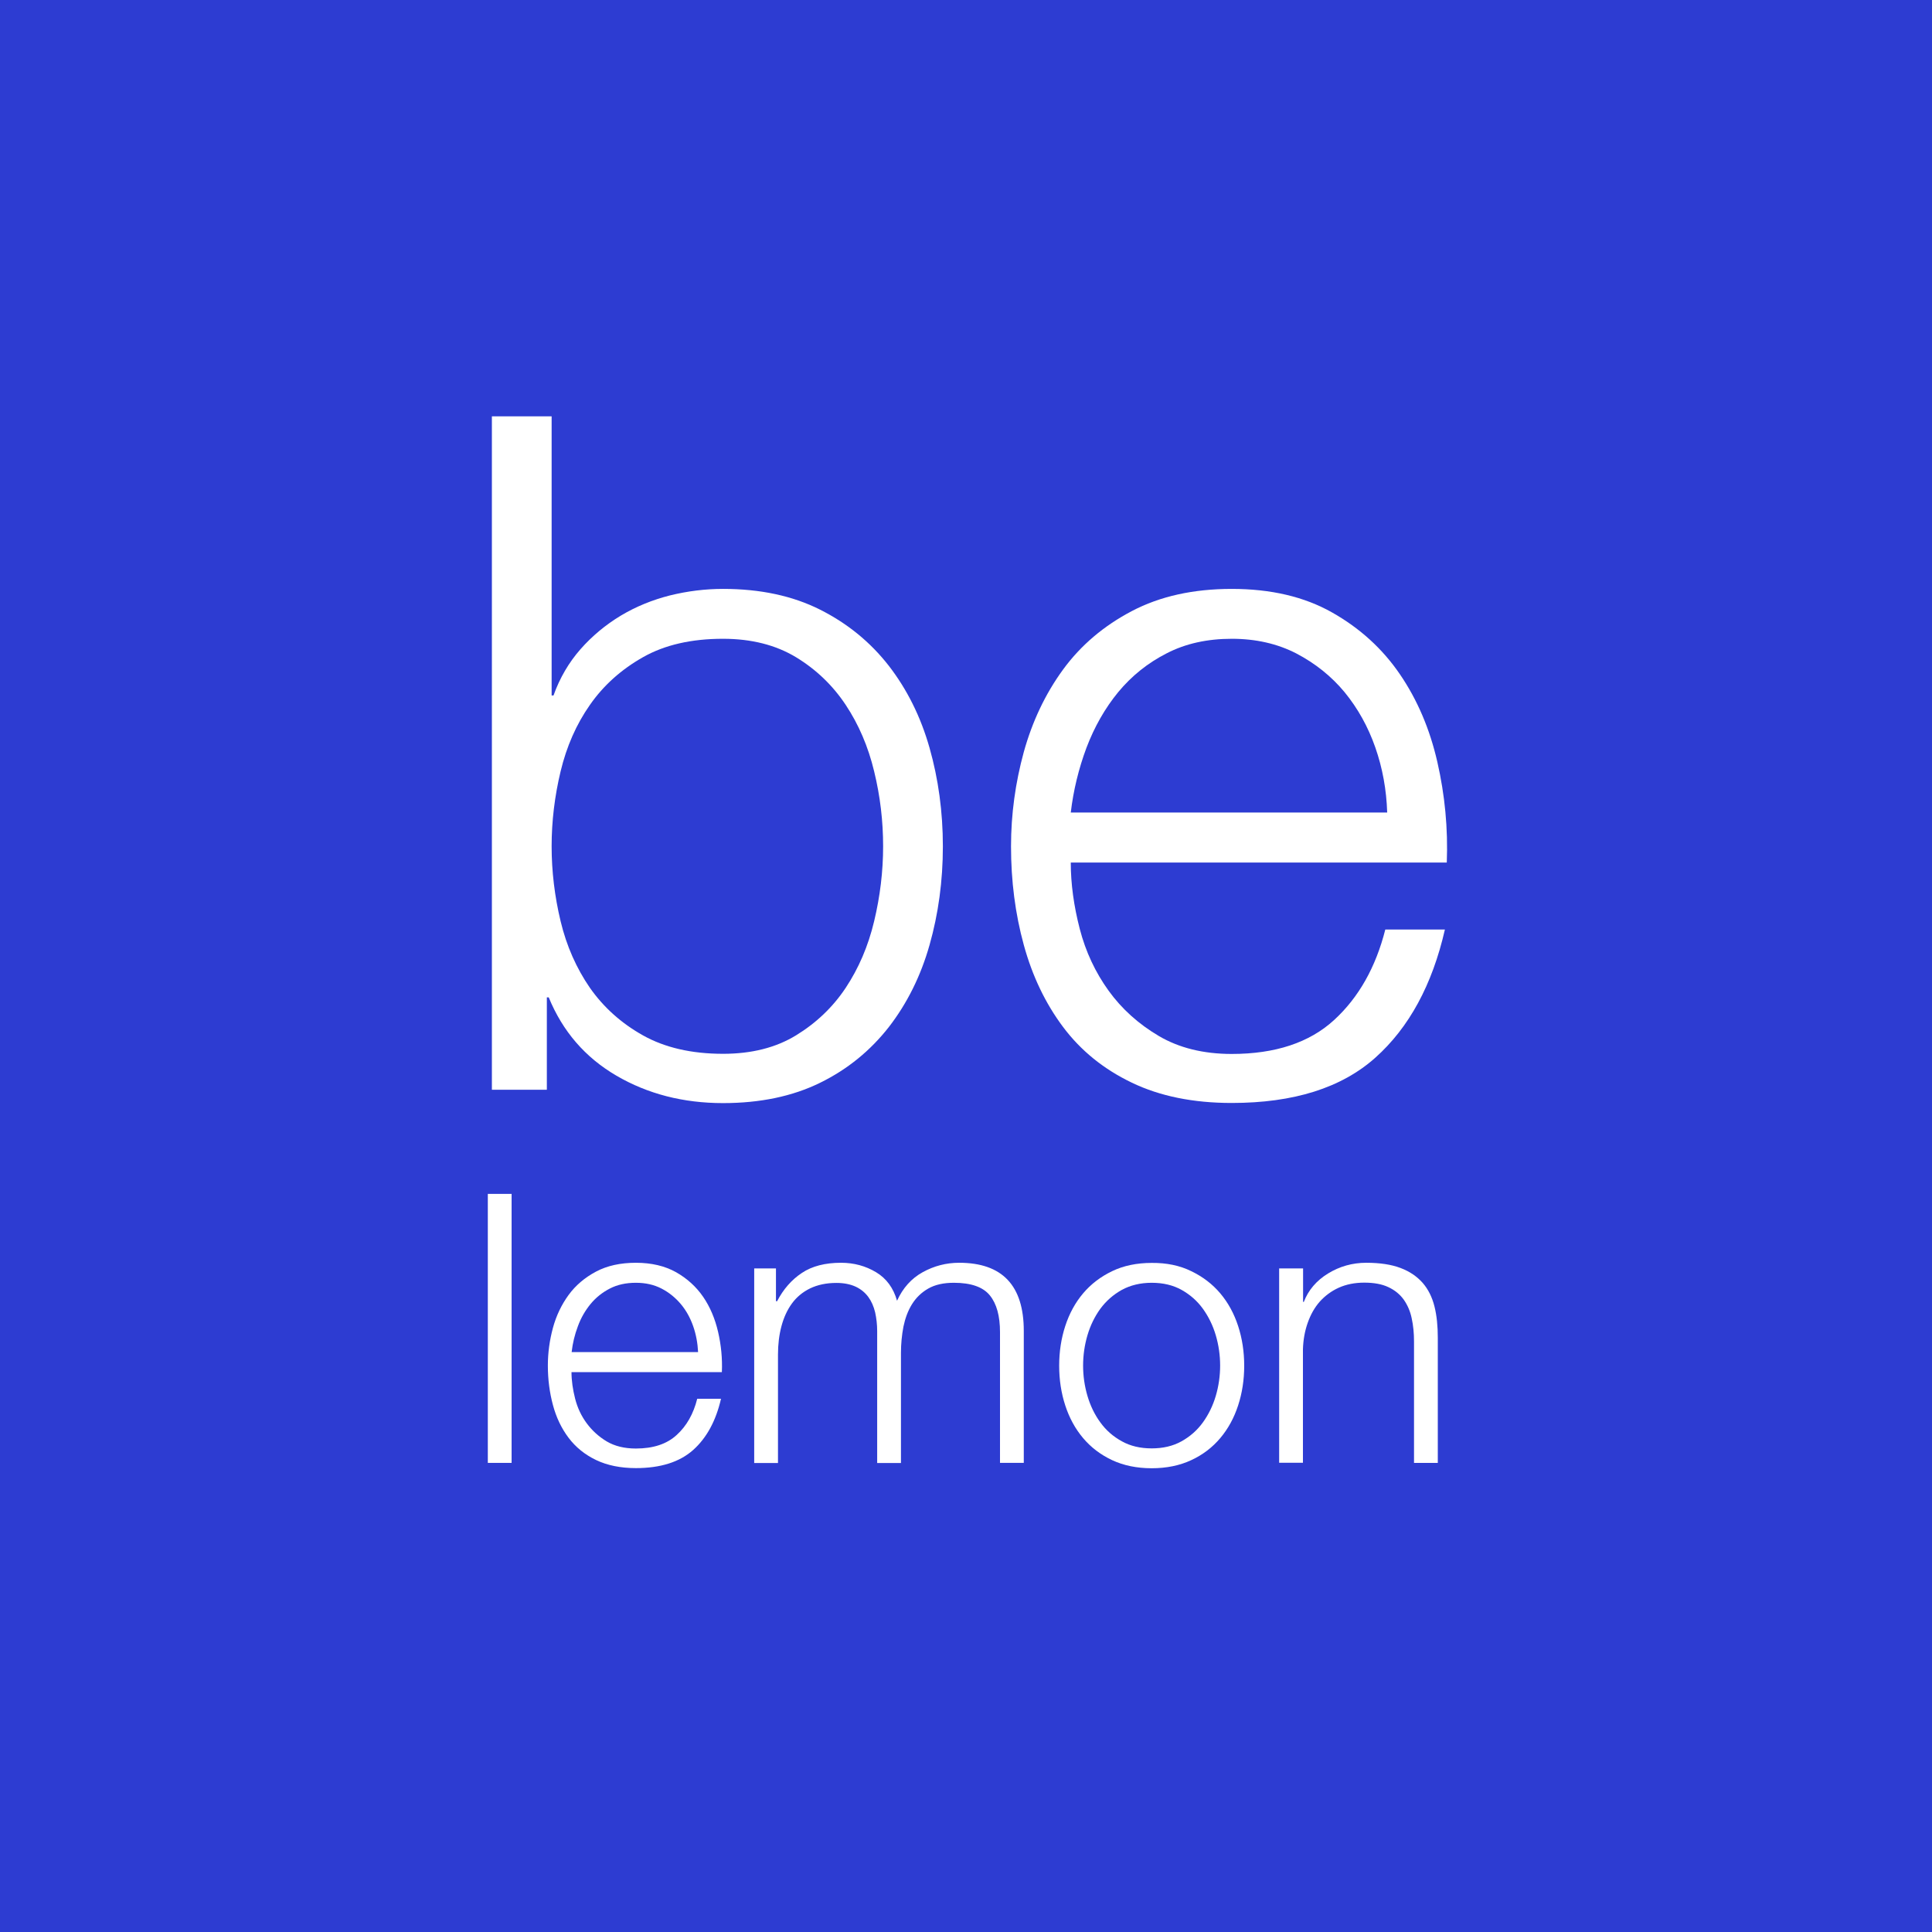 <?xml version="1.0" encoding="UTF-8"?> <!-- Generator: Adobe Illustrator 25.4.3, SVG Export Plug-In . SVG Version: 6.00 Build 0) --> <svg xmlns="http://www.w3.org/2000/svg" xmlns:xlink="http://www.w3.org/1999/xlink" version="1.1" id="Calque_1" x="0px" y="0px" viewBox="0 0 133.23 133.23" style="enable-background:new 0 0 133.23 133.23;" xml:space="preserve"><rect x="0" y="0" width="133.23" height="133.23" fill="#808080" stroke="none"/> <style type="text/css"> .st0{fill:#2D3CD2;} .st1{fill:#FFFFFF;} </style> <path class="st0" d="M133.23,0H0v133.23h133.23V0L133.23,0z"></path> <g> <rect x="33.64" y="82.33" class="st1" width="1.64" height="18.55"></rect> <g> <path class="st1" d="M47.8,91.45c-0.2-0.57-0.48-1.08-0.85-1.52c-0.37-0.44-0.81-0.8-1.33-1.07c-0.52-0.27-1.11-0.4-1.77-0.4 c-0.68,0-1.28,0.13-1.8,0.4c-0.52,0.27-0.96,0.62-1.33,1.07c-0.36,0.44-0.66,0.95-0.87,1.53c-0.22,0.58-0.36,1.17-0.43,1.78h8.72 C48.11,92.62,48,92.02,47.8,91.45 M39.66,96.45c0.16,0.63,0.43,1.2,0.8,1.7c0.37,0.5,0.83,0.92,1.38,1.25 c0.56,0.33,1.23,0.49,2.01,0.49c1.2,0,2.14-0.31,2.82-0.94c0.68-0.62,1.15-1.45,1.41-2.49h1.64c-0.35,1.52-0.99,2.7-1.92,3.53 c-0.93,0.83-2.25,1.25-3.95,1.25c-1.06,0-1.98-0.19-2.75-0.56c-0.77-0.37-1.4-0.88-1.89-1.53c-0.49-0.65-0.85-1.4-1.08-2.26 c-0.23-0.86-0.35-1.76-0.35-2.72c0-0.88,0.12-1.75,0.35-2.6c0.23-0.85,0.6-1.61,1.08-2.27c0.49-0.67,1.12-1.2,1.89-1.61 c0.77-0.41,1.69-0.61,2.75-0.61c1.08,0,2,0.22,2.77,0.65c0.76,0.43,1.39,1,1.87,1.7c0.48,0.7,0.82,1.51,1.03,2.42 c0.21,0.91,0.3,1.83,0.26,2.77H39.41C39.41,95.21,39.5,95.82,39.66,96.45"></path> <path class="st1" d="M53.51,87.47v2.26h0.08c0.43-0.83,1-1.48,1.71-1.95c0.7-0.47,1.61-0.7,2.7-0.7c0.89,0,1.69,0.22,2.41,0.65 c0.72,0.43,1.2,1.09,1.45,1.97c0.4-0.88,0.99-1.54,1.77-1.97c0.78-0.43,1.62-0.65,2.51-0.65c2.98,0,4.46,1.57,4.46,4.7v9.1h-1.64 v-9.02c0-1.11-0.23-1.95-0.7-2.53c-0.47-0.58-1.3-0.87-2.48-0.87c-0.71,0-1.3,0.13-1.77,0.4c-0.47,0.27-0.84,0.63-1.12,1.08 c-0.28,0.45-0.47,0.97-0.59,1.55c-0.11,0.58-0.17,1.18-0.17,1.81v7.59h-1.64v-9.1c0-0.45-0.05-0.88-0.14-1.29 c-0.1-0.41-0.25-0.76-0.47-1.06c-0.22-0.3-0.51-0.54-0.87-0.71c-0.37-0.17-0.81-0.26-1.33-0.26c-0.7,0-1.3,0.13-1.82,0.38 c-0.51,0.25-0.93,0.6-1.25,1.04c-0.32,0.44-0.56,0.96-0.72,1.56c-0.16,0.6-0.24,1.25-0.24,1.96v7.48h-1.64V87.47H53.51z"></path> <path class="st1" d="M77.36,88.95c-0.59,0.33-1.08,0.76-1.48,1.3c-0.39,0.54-0.69,1.15-0.89,1.83c-0.2,0.68-0.3,1.38-0.3,2.09 s0.1,1.41,0.3,2.09c0.2,0.68,0.5,1.3,0.89,1.83c0.39,0.54,0.88,0.97,1.48,1.3c0.59,0.33,1.28,0.49,2.06,0.49 c0.78,0,1.47-0.16,2.06-0.49c0.59-0.33,1.08-0.76,1.47-1.3c0.39-0.54,0.69-1.15,0.89-1.83c0.2-0.68,0.3-1.38,0.3-2.09 s-0.1-1.41-0.3-2.09c-0.2-0.68-0.5-1.29-0.89-1.83c-0.39-0.54-0.88-0.97-1.47-1.3c-0.59-0.33-1.28-0.49-2.06-0.49 C78.64,88.46,77.95,88.63,77.36,88.95 M82.15,87.66c0.79,0.38,1.46,0.89,2,1.53c0.54,0.64,0.95,1.39,1.23,2.25 c0.28,0.86,0.42,1.77,0.42,2.74c0,0.97-0.14,1.88-0.42,2.74c-0.28,0.86-0.69,1.61-1.23,2.25c-0.54,0.64-1.2,1.15-2,1.52 c-0.79,0.37-1.7,0.56-2.73,0.56c-1.03,0-1.94-0.19-2.73-0.56c-0.79-0.37-1.46-0.88-2-1.52c-0.54-0.64-0.95-1.39-1.23-2.25 c-0.28-0.86-0.42-1.77-0.42-2.74c0-0.97,0.14-1.88,0.42-2.74c0.28-0.86,0.69-1.61,1.23-2.25c0.54-0.64,1.21-1.15,2-1.53 c0.79-0.38,1.7-0.57,2.73-0.57C80.45,87.08,81.36,87.27,82.15,87.66"></path> <path class="st1" d="M89.86,87.47v2.31h0.05c0.31-0.81,0.87-1.47,1.67-1.96c0.8-0.49,1.68-0.74,2.64-0.74 c0.94,0,1.73,0.12,2.36,0.36c0.64,0.24,1.14,0.59,1.53,1.03c0.38,0.44,0.65,0.98,0.81,1.62c0.16,0.64,0.23,1.36,0.23,2.16v8.63 h-1.64v-8.37c0-0.57-0.05-1.1-0.16-1.6c-0.1-0.49-0.29-0.92-0.55-1.29c-0.26-0.36-0.61-0.65-1.06-0.86 c-0.44-0.21-1-0.31-1.66-0.31c-0.66,0-1.25,0.12-1.76,0.35c-0.51,0.23-0.95,0.56-1.31,0.96c-0.36,0.41-0.63,0.89-0.83,1.46 c-0.2,0.56-0.31,1.17-0.33,1.83v7.82h-1.64V87.47H89.86z"></path> <path class="st1" d="M60.28,53.19c-0.41-1.71-1.07-3.24-1.96-4.58c-0.89-1.34-2.03-2.44-3.43-3.29c-1.39-0.84-3.07-1.27-5.03-1.27 c-2.18,0-4.02,0.42-5.52,1.27c-1.5,0.85-2.72,1.94-3.66,3.29c-0.94,1.34-1.61,2.87-2.02,4.58c-0.41,1.71-0.62,3.44-0.62,5.17 s0.21,3.46,0.62,5.17c0.41,1.71,1.09,3.24,2.02,4.59c0.94,1.34,2.16,2.44,3.66,3.28c1.5,0.84,3.34,1.27,5.52,1.27 c1.96,0,3.64-0.42,5.03-1.27c1.39-0.85,2.54-1.94,3.43-3.28c0.89-1.34,1.55-2.87,1.96-4.59c0.41-1.71,0.62-3.44,0.62-5.17 S60.7,54.91,60.28,53.19 M38.04,28.71v19.25h0.13c0.43-1.21,1.06-2.28,1.86-3.19c0.8-0.91,1.73-1.68,2.77-2.31 c1.05-0.63,2.18-1.09,3.4-1.4c1.22-0.3,2.44-0.45,3.66-0.45c2.57,0,4.8,0.48,6.69,1.43c1.89,0.95,3.47,2.24,4.74,3.87 c1.26,1.63,2.2,3.51,2.81,5.66c0.61,2.15,0.92,4.41,0.92,6.8c0,2.38-0.31,4.65-0.92,6.8c-0.61,2.15-1.55,4.03-2.81,5.66 c-1.27,1.62-2.84,2.91-4.74,3.84c-1.89,0.93-4.13,1.4-6.69,1.4c-2.74,0-5.19-0.63-7.35-1.89c-2.16-1.26-3.71-3.06-4.67-5.4h-0.13 v6.37h-3.79V28.71H38.04z"></path> <path class="st1" d="M94.84,51.54c-0.5-1.43-1.21-2.7-2.12-3.81c-0.91-1.1-2.03-1.99-3.33-2.67c-1.3-0.67-2.79-1.01-4.44-1.01 c-1.7,0-3.2,0.33-4.51,1.01c-1.31,0.67-2.41,1.56-3.33,2.67c-0.91,1.11-1.64,2.39-2.19,3.84c-0.54,1.45-0.9,2.94-1.08,4.46h21.82 C95.61,54.46,95.34,52.97,94.84,51.54 M74.46,64.06c0.41,1.58,1.08,3,1.99,4.26c0.91,1.26,2.07,2.3,3.46,3.12 c1.39,0.82,3.07,1.24,5.03,1.24c3,0,5.36-0.78,7.06-2.34c1.7-1.56,2.87-3.64,3.53-6.24h4.11c-0.87,3.81-2.47,6.76-4.8,8.84 c-2.33,2.08-5.63,3.12-9.9,3.12c-2.66,0-4.96-0.47-6.89-1.4c-1.94-0.93-3.52-2.21-4.74-3.84c-1.22-1.63-2.12-3.51-2.71-5.66 c-0.59-2.15-0.88-4.41-0.88-6.8c0-2.21,0.3-4.38,0.88-6.5c0.59-2.12,1.49-4.02,2.71-5.69c1.22-1.67,2.8-3.01,4.74-4.03 c1.94-1.02,4.24-1.53,6.89-1.53c2.7,0,5.01,0.54,6.93,1.63c1.91,1.08,3.47,2.5,4.67,4.26c1.2,1.76,2.06,3.77,2.58,6.05 c0.52,2.28,0.74,4.58,0.65,6.93H73.84C73.84,60.95,74.05,62.47,74.46,64.06"></path> </g> </g> </svg> 